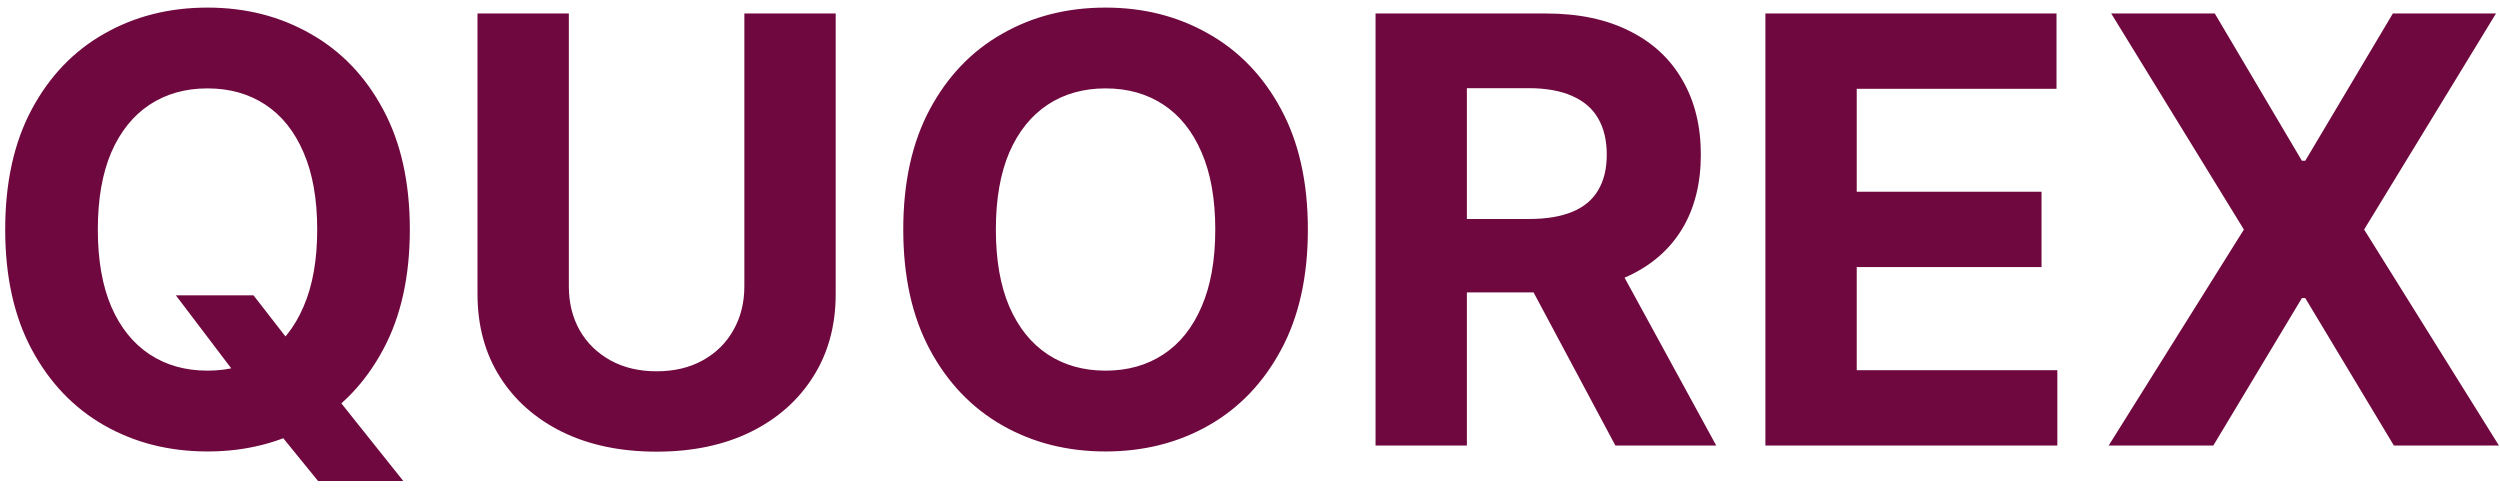 <svg width="101" height="20" viewBox="0 0 101 20" fill="none" xmlns="http://www.w3.org/2000/svg">
<path d="M7.105 11.932H10.242L11.818 13.96L13.369 15.767L16.293 19.432H12.849L10.838 16.96L9.807 15.494L7.105 11.932ZM16.557 9.273C16.557 11.176 16.196 12.796 15.474 14.131C14.758 15.466 13.781 16.486 12.543 17.19C11.31 17.889 9.923 18.239 8.384 18.239C6.832 18.239 5.44 17.886 4.207 17.182C2.974 16.477 2 15.457 1.284 14.122C0.568 12.787 0.21 11.171 0.21 9.273C0.21 7.369 0.568 5.75 1.284 4.415C2 3.08 2.974 2.062 4.207 1.364C5.44 0.659 6.832 0.307 8.384 0.307C9.923 0.307 11.31 0.659 12.543 1.364C13.781 2.062 14.758 3.08 15.474 4.415C16.196 5.75 16.557 7.369 16.557 9.273ZM12.815 9.273C12.815 8.04 12.631 7 12.261 6.153C11.898 5.307 11.383 4.665 10.719 4.227C10.054 3.79 9.276 3.571 8.384 3.571C7.491 3.571 6.713 3.79 6.048 4.227C5.384 4.665 4.866 5.307 4.497 6.153C4.134 7 3.952 8.04 3.952 9.273C3.952 10.506 4.134 11.546 4.497 12.392C4.866 13.239 5.384 13.881 6.048 14.318C6.713 14.756 7.491 14.974 8.384 14.974C9.276 14.974 10.054 14.756 10.719 14.318C11.383 13.881 11.898 13.239 12.261 12.392C12.631 11.546 12.815 10.506 12.815 9.273ZM30.072 0.545H33.762V11.881C33.762 13.153 33.458 14.267 32.85 15.222C32.248 16.176 31.404 16.921 30.319 17.454C29.234 17.983 27.97 18.247 26.526 18.247C25.077 18.247 23.81 17.983 22.725 17.454C21.64 16.921 20.796 16.176 20.194 15.222C19.592 14.267 19.291 13.153 19.291 11.881V0.545H22.981V11.565C22.981 12.23 23.126 12.821 23.416 13.338C23.711 13.855 24.126 14.261 24.66 14.557C25.194 14.852 25.816 15 26.526 15C27.242 15 27.864 14.852 28.393 14.557C28.927 14.261 29.339 13.855 29.629 13.338C29.924 12.821 30.072 12.23 30.072 11.565V0.545ZM52.838 9.273C52.838 11.176 52.477 12.796 51.756 14.131C51.04 15.466 50.062 16.486 48.824 17.19C47.591 17.889 46.205 18.239 44.665 18.239C43.114 18.239 41.722 17.886 40.489 17.182C39.256 16.477 38.281 15.457 37.565 14.122C36.849 12.787 36.492 11.171 36.492 9.273C36.492 7.369 36.849 5.75 37.565 4.415C38.281 3.08 39.256 2.062 40.489 1.364C41.722 0.659 43.114 0.307 44.665 0.307C46.205 0.307 47.591 0.659 48.824 1.364C50.062 2.062 51.04 3.08 51.756 4.415C52.477 5.75 52.838 7.369 52.838 9.273ZM49.097 9.273C49.097 8.04 48.912 7 48.543 6.153C48.179 5.307 47.665 4.665 47 4.227C46.335 3.79 45.557 3.571 44.665 3.571C43.773 3.571 42.994 3.79 42.33 4.227C41.665 4.665 41.148 5.307 40.778 6.153C40.415 7 40.233 8.04 40.233 9.273C40.233 10.506 40.415 11.546 40.778 12.392C41.148 13.239 41.665 13.881 42.33 14.318C42.994 14.756 43.773 14.974 44.665 14.974C45.557 14.974 46.335 14.756 47 14.318C47.665 13.881 48.179 13.239 48.543 12.392C48.912 11.546 49.097 10.506 49.097 9.273ZM55.572 18V0.545H62.458C63.776 0.545 64.901 0.781 65.833 1.253C66.771 1.719 67.484 2.381 67.972 3.239C68.467 4.091 68.714 5.094 68.714 6.247C68.714 7.406 68.464 8.403 67.964 9.239C67.464 10.068 66.739 10.704 65.79 11.148C64.847 11.591 63.705 11.812 62.364 11.812H57.754V8.847H61.768C62.472 8.847 63.057 8.75 63.523 8.557C63.989 8.364 64.336 8.074 64.563 7.688C64.796 7.301 64.913 6.821 64.913 6.247C64.913 5.668 64.796 5.179 64.563 4.781C64.336 4.384 63.986 4.082 63.515 3.878C63.049 3.668 62.461 3.562 61.751 3.562H59.262V18H55.572ZM64.998 10.057L69.336 18H65.262L61.018 10.057H64.998ZM71.322 18V0.545H83.083V3.588H75.012V7.747H82.478V10.79H75.012V14.957H83.117V18H71.322ZM89.477 0.545L92.997 6.494H93.133L96.671 0.545H100.838L95.511 9.273L100.957 18H96.713L93.133 12.043H92.997L89.418 18H85.19L90.653 9.273L85.293 0.545H89.477Z" fill="#6F083E"/>
</svg>
